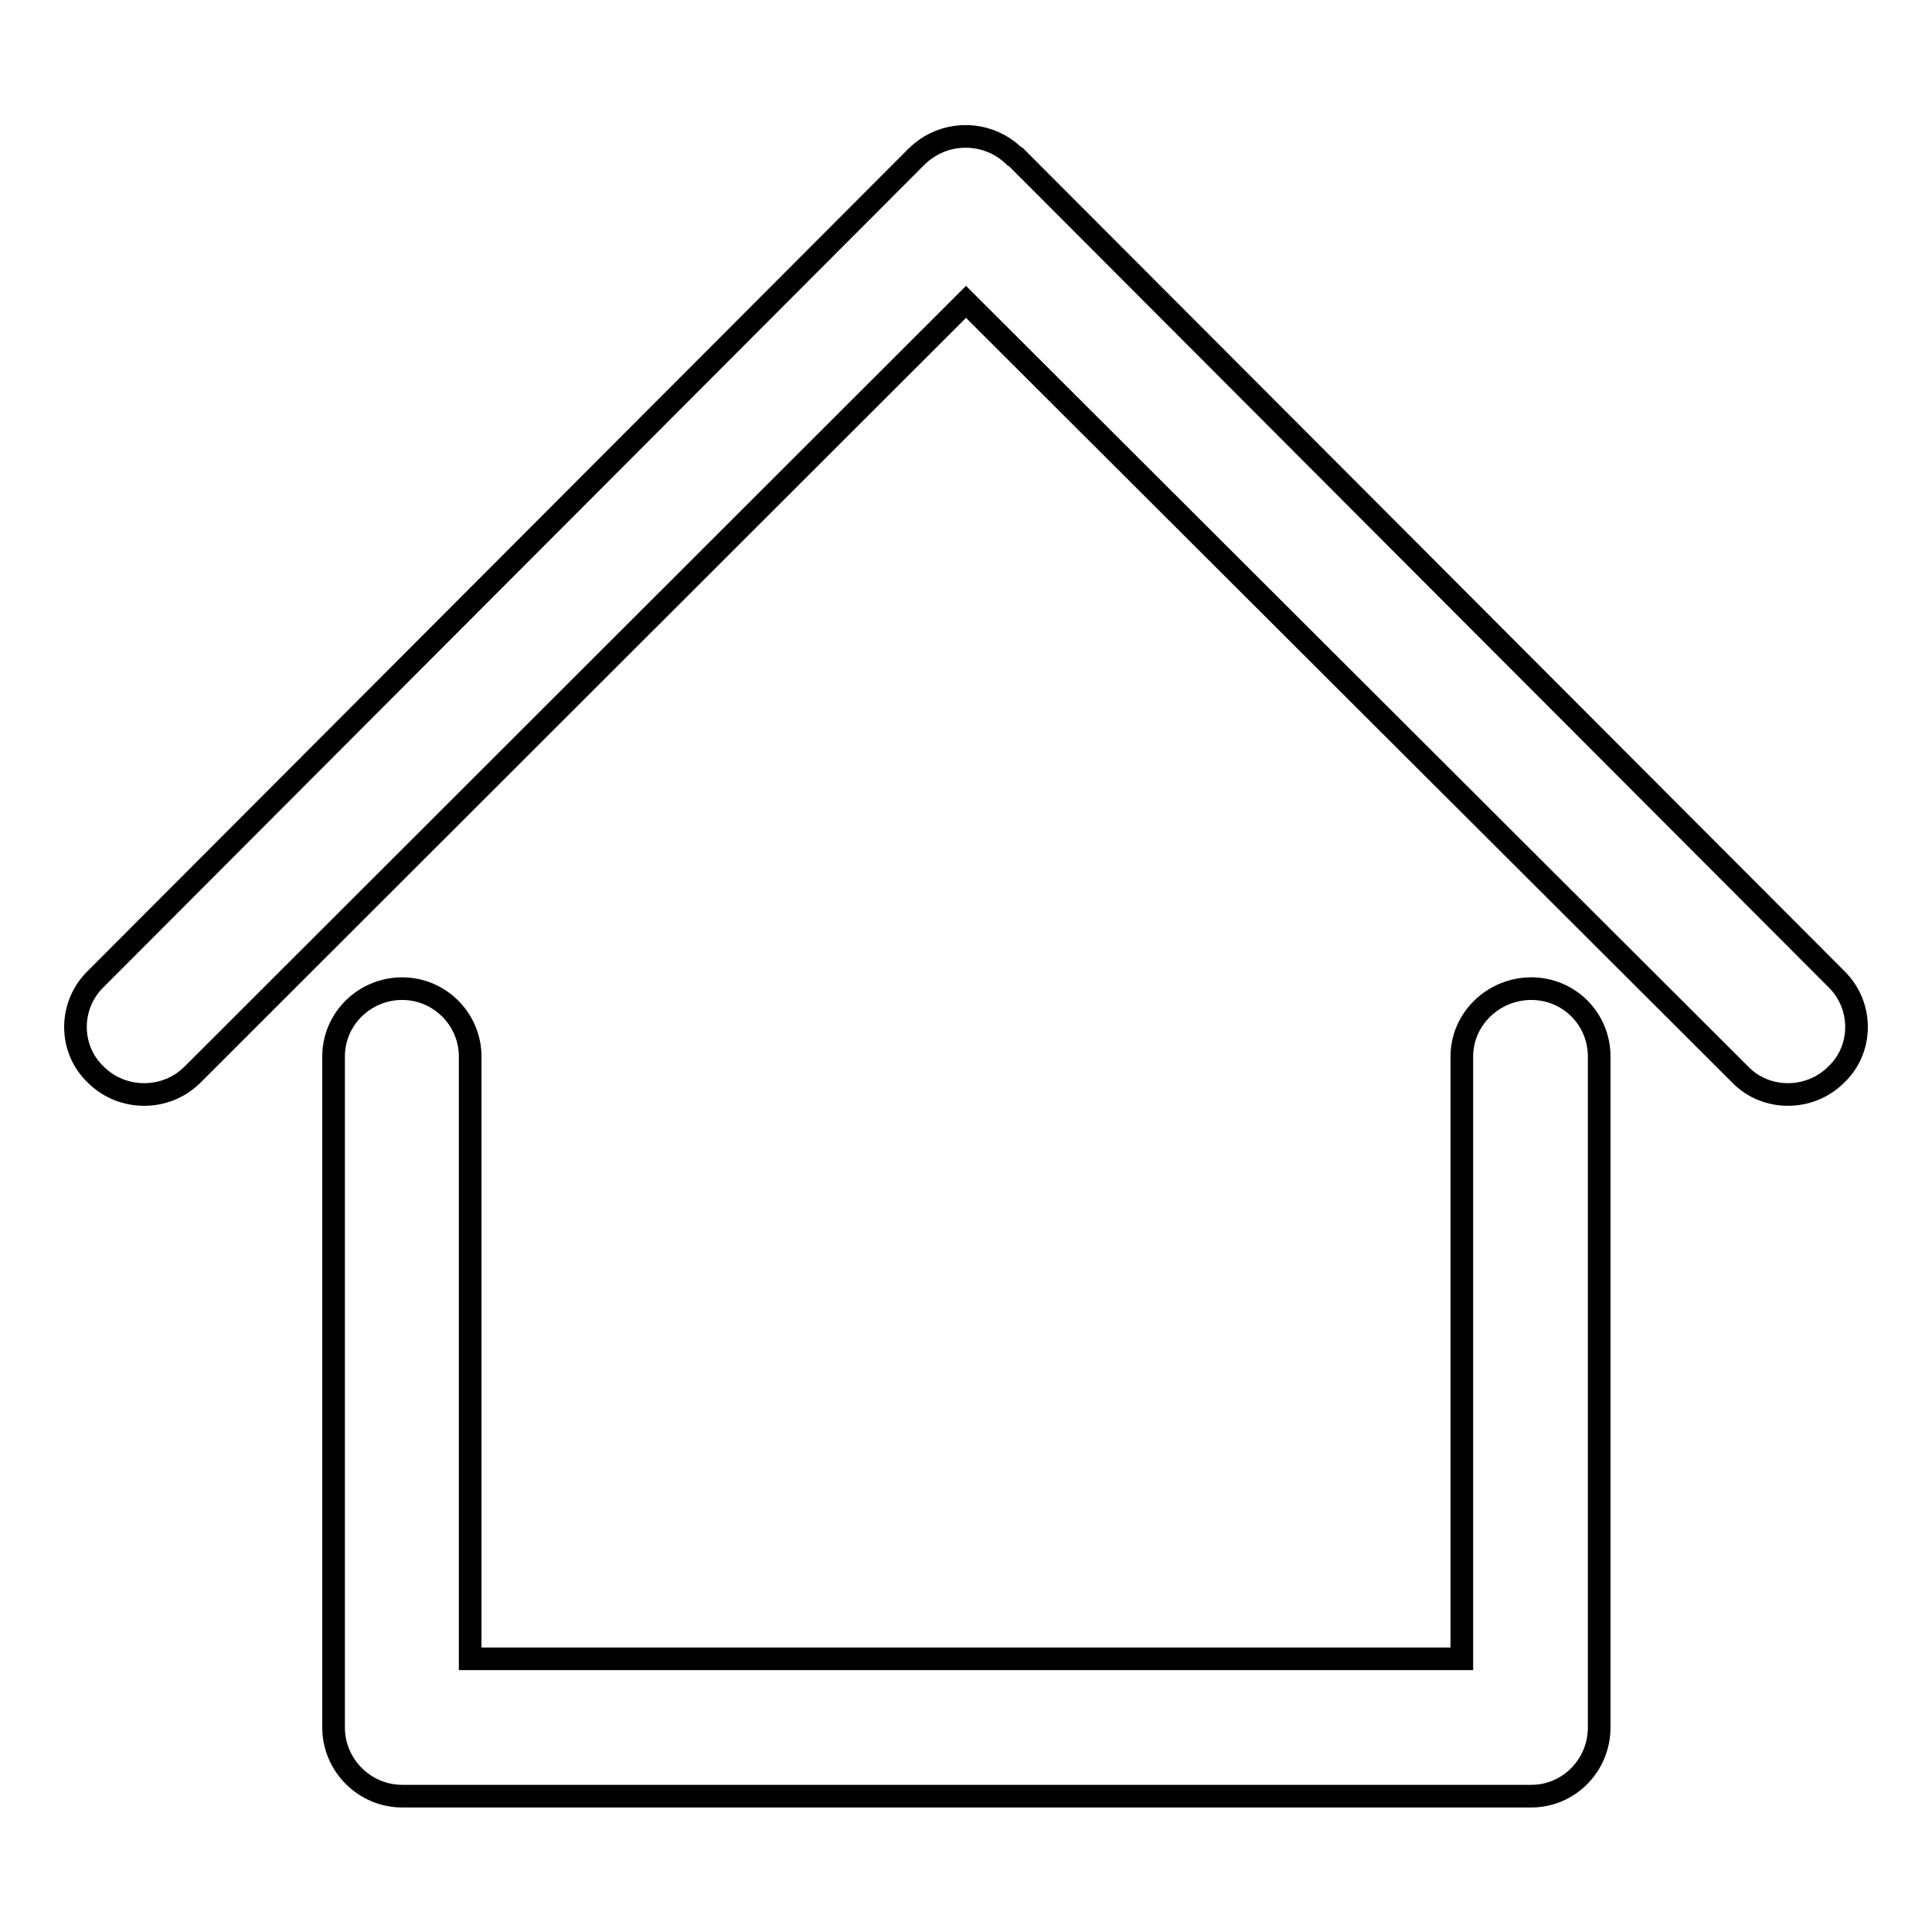<?xml version="1.0" encoding="utf-8"?>
<!-- Svg Vector Icons : http://www.onlinewebfonts.com/icon -->
<!DOCTYPE svg PUBLIC "-//W3C//DTD SVG 1.1//EN" "http://www.w3.org/Graphics/SVG/1.1/DTD/svg11.dtd">
<svg version="1.1" xmlns="http://www.w3.org/2000/svg" xmlns:xlink="http://www.w3.org/1999/xlink" x="0px" y="0px" viewBox="0 0 256 256" enable-background="new 0 0 256 256" xml:space="preserve">
<g><g><path stroke-width="3" fill-opacity="0" stroke="#000000"  d="M25.5,142.4L25.5,142.4L128,40l102.6,102.4c3.4,3.5,9.2,3.5,12.7,0c3.6-3.4,3.6-9.2,0-12.7L134.6,20.8l-0.2-0.1c-3.6-3.5-9.3-3.5-12.9,0l-108.8,109c-3.6,3.5-3.6,9.3,0,12.7C16.2,145.9,22,145.9,25.5,142.4z M193.7,140c0-5,4.2-9,9.2-9s9,4,9,9v88.9c0,5-4,9.1-9,9.1H53.3c-5,0-9.1-4.1-9.1-9.1V140c0-5,4.1-9,9.1-9c4.9,0,9,4,9,9v79.8h131.4V140L193.7,140z"/></g></g>
</svg>